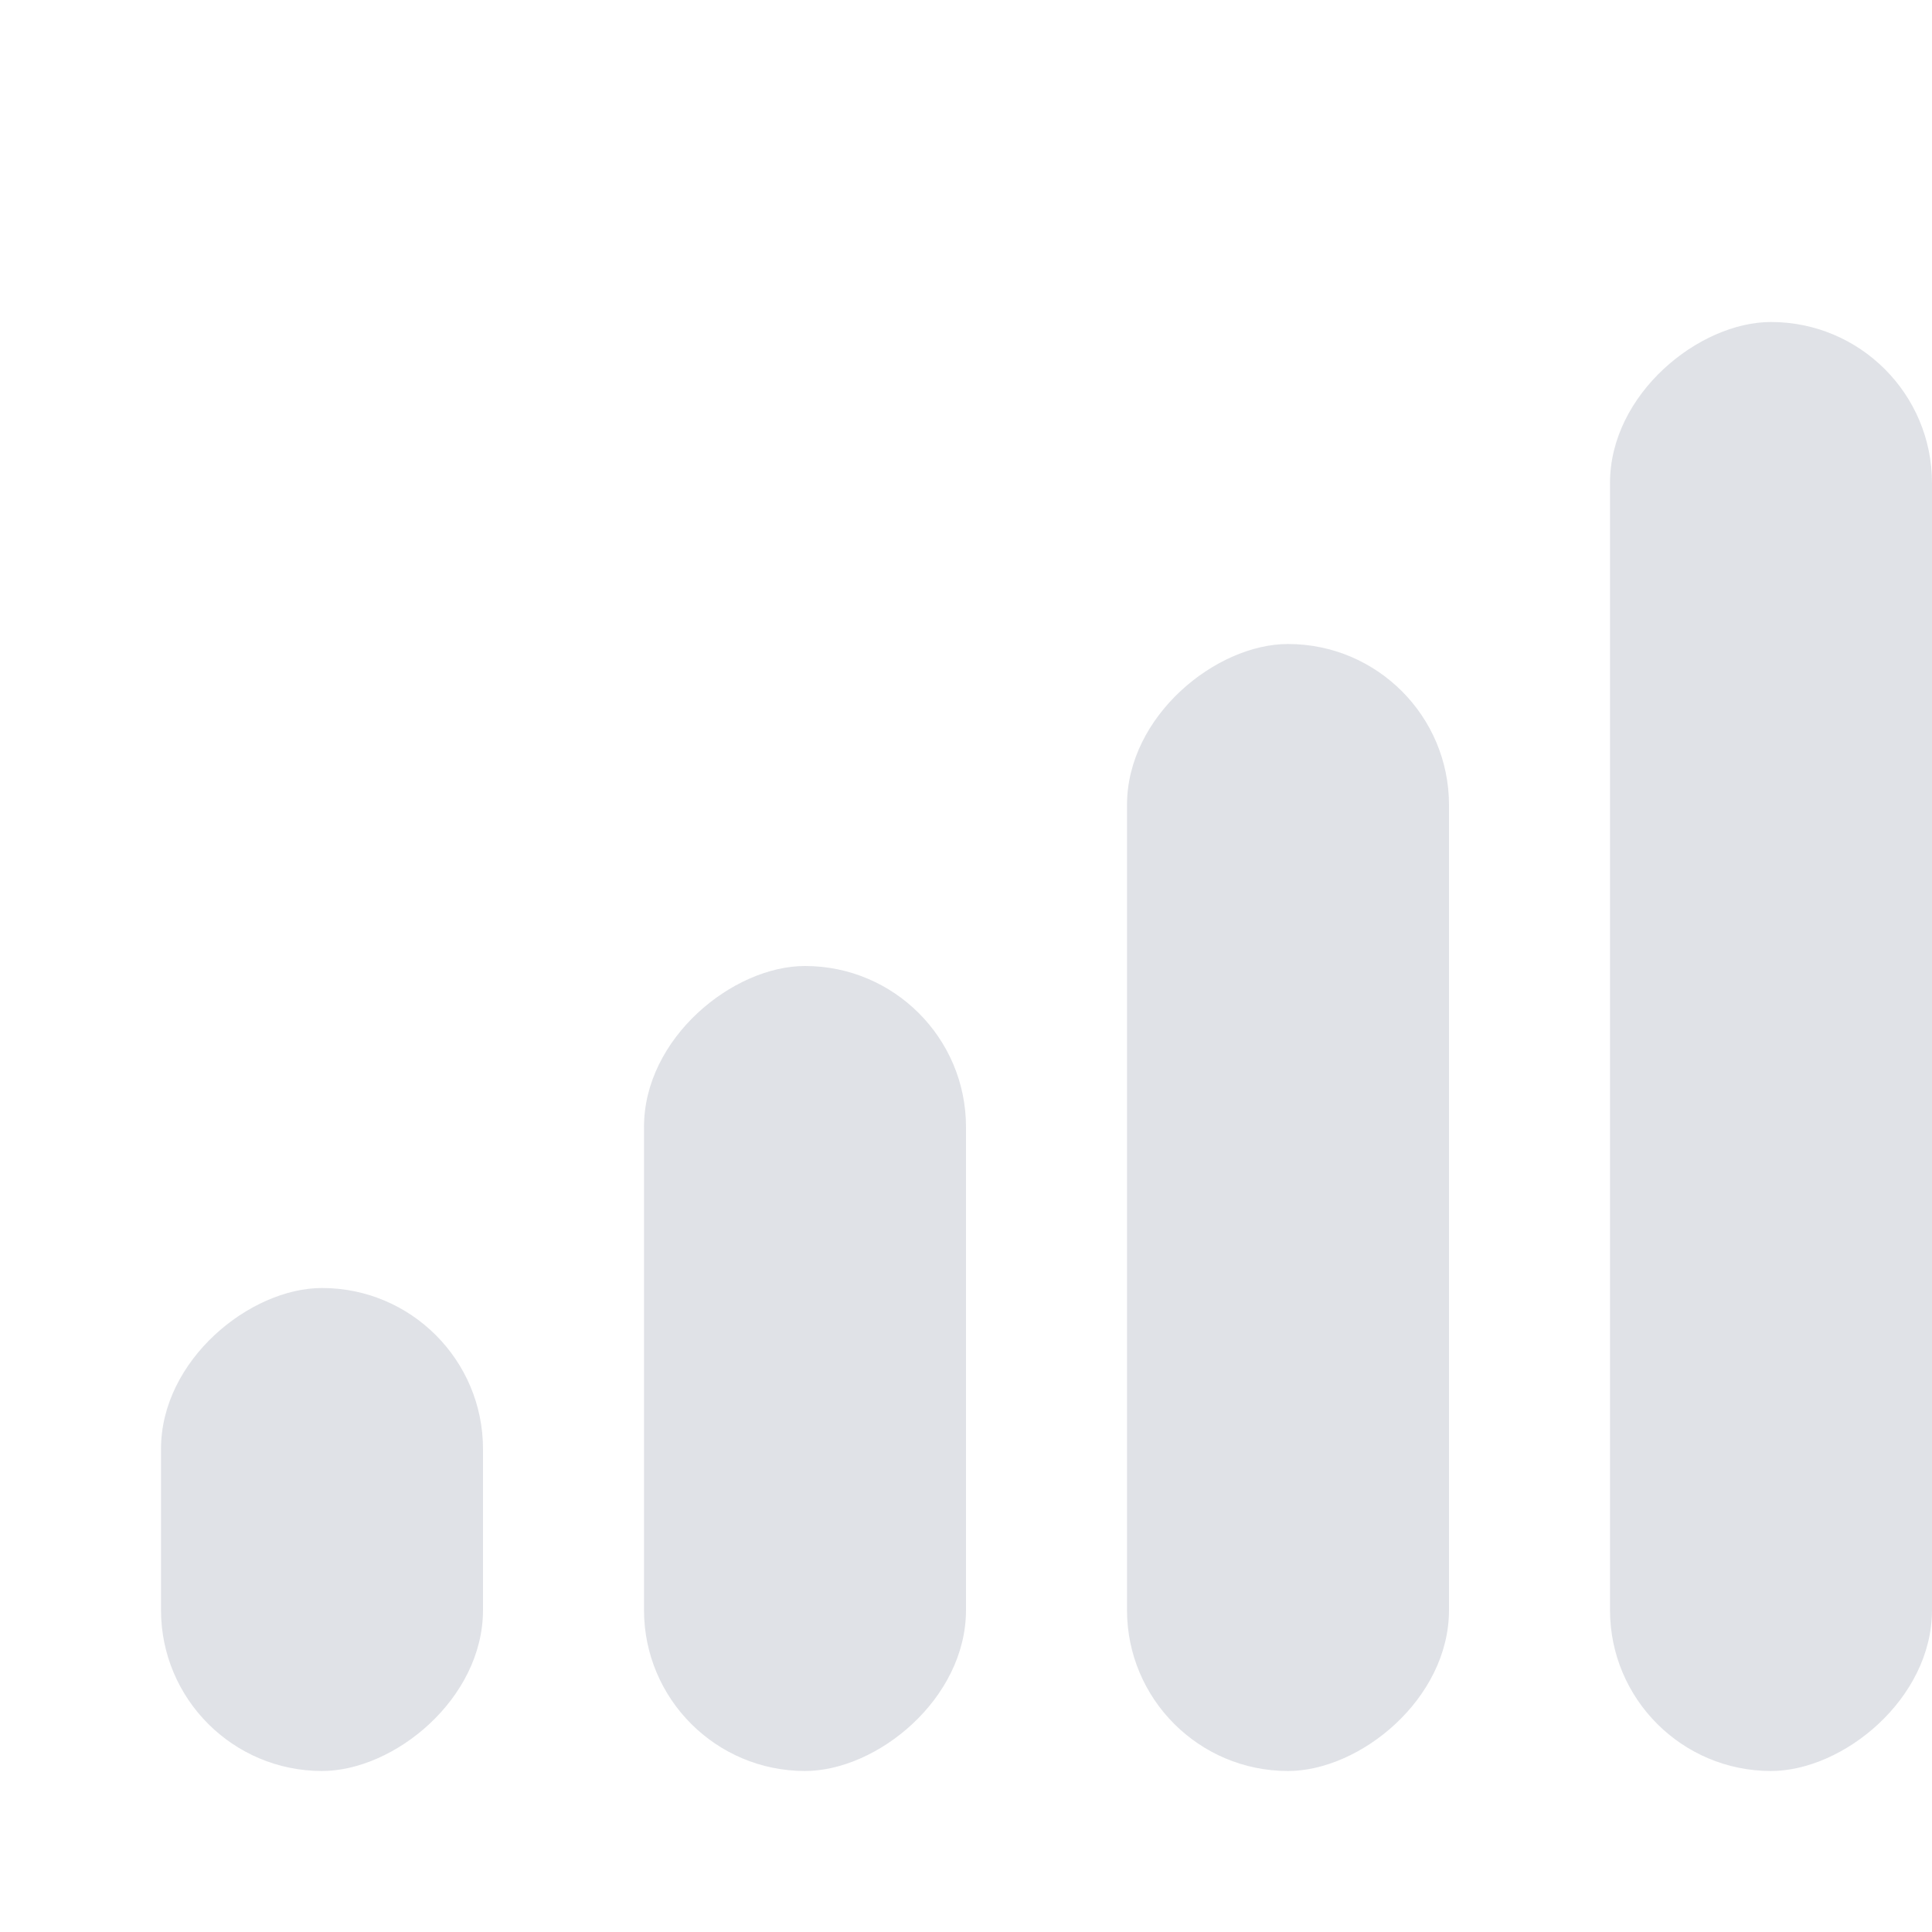 <svg width="12" height="12" viewBox="0 0 12 12" fill="none" xmlns="http://www.w3.org/2000/svg">
<rect x="12" y="2" width="9" height="2" rx="1" transform="rotate(90 12 2)" fill="#878EA0" fill-opacity="0.25"/>
<rect x="9" y="4" width="7" height="2" rx="1" transform="rotate(90 9 4)" fill="#878EA0" fill-opacity="0.25"/>
<rect x="6" y="6" width="5" height="2" rx="1" transform="rotate(90 6 6)" fill="#878EA0" fill-opacity="0.25"/>
<rect x="3" y="8" width="3" height="2" rx="1" transform="rotate(90 3 8)" fill="#878EA0" fill-opacity="0.25"/>
</svg>
